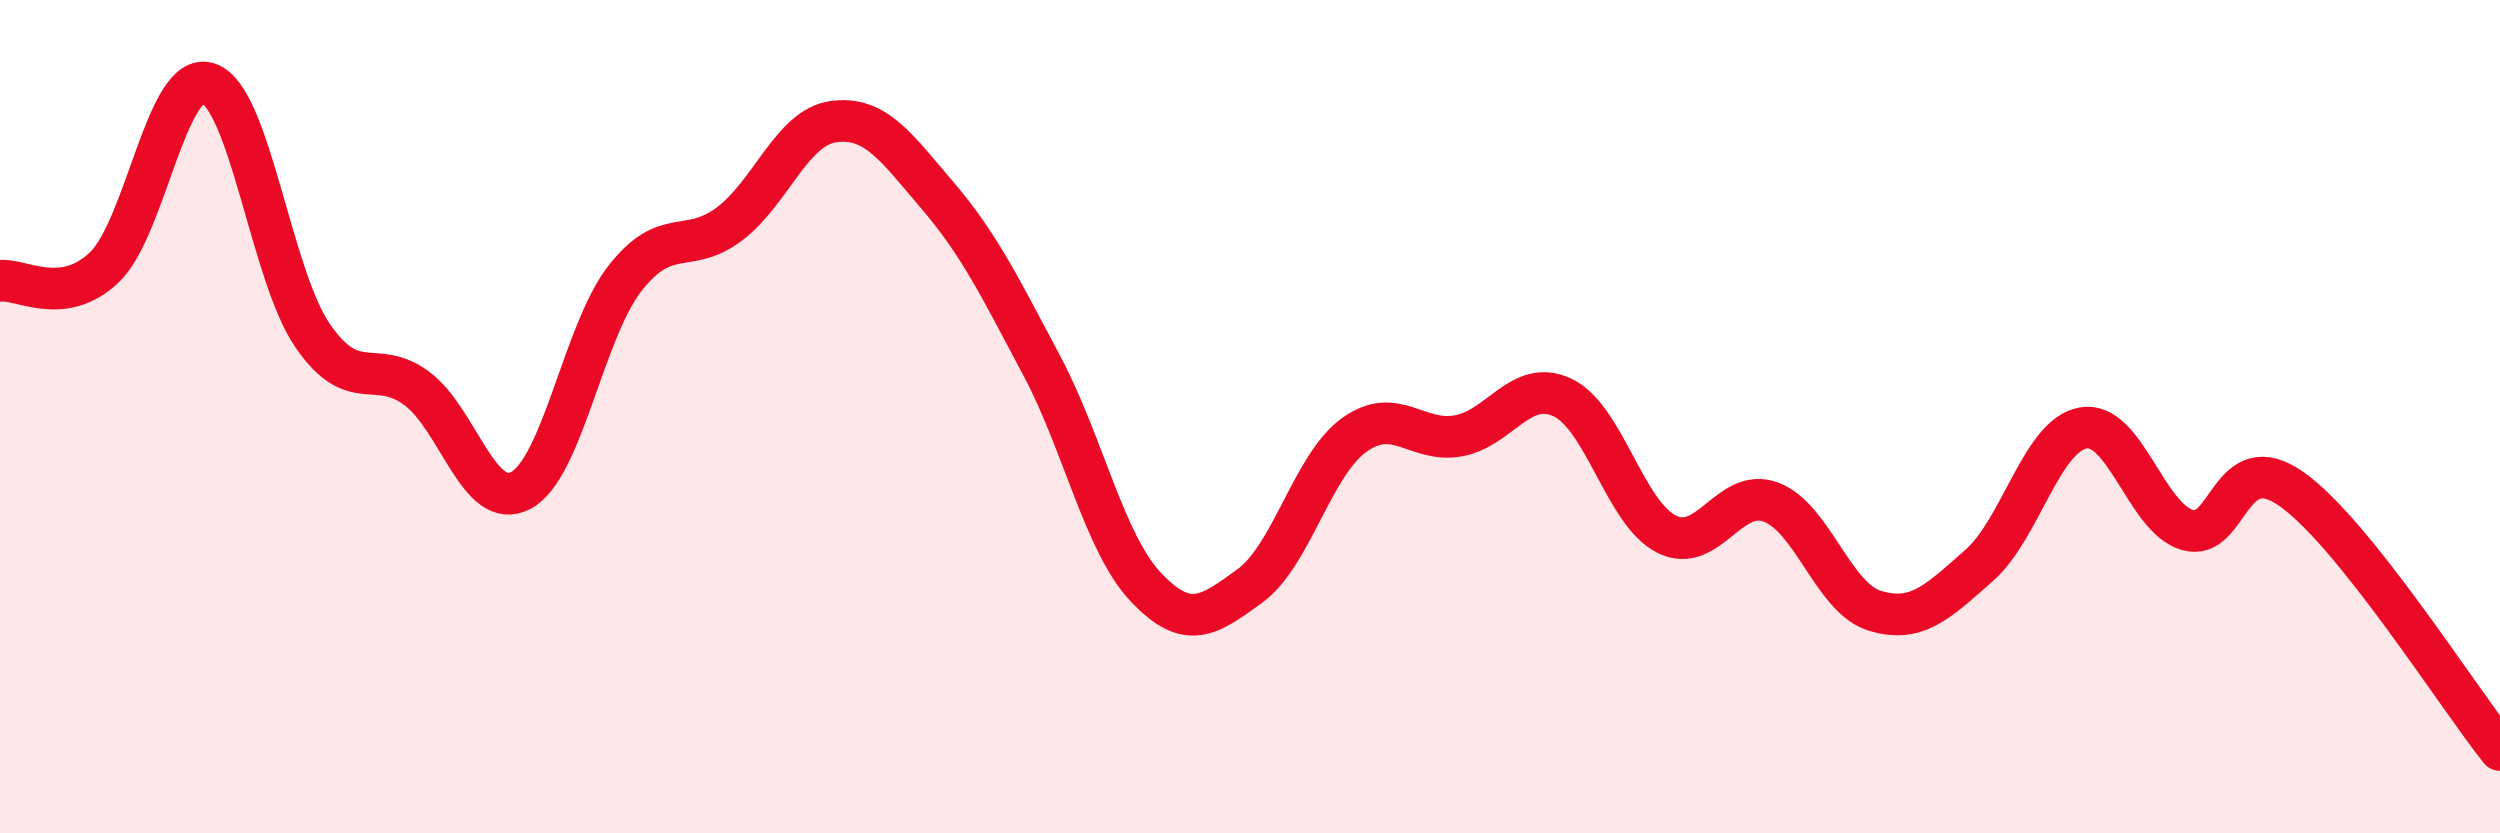 
    <svg width="60" height="20" viewBox="0 0 60 20" xmlns="http://www.w3.org/2000/svg">
      <path
        d="M 0,6.74 C 0.5,6.68 1.5,7.37 2.5,6.42 C 3.5,5.47 4,1.67 5,2 C 6,2.33 6.5,6.59 7.5,8.05 C 8.5,9.51 9,8.58 10,9.32 C 11,10.06 11.5,12.3 12.5,11.77 C 13.5,11.24 14,7.96 15,6.68 C 16,5.4 16.5,6.13 17.5,5.38 C 18.5,4.63 19,3.06 20,2.92 C 21,2.78 21.5,3.52 22.5,4.69 C 23.5,5.86 24,6.89 25,8.77 C 26,10.65 26.5,13.03 27.5,14.09 C 28.5,15.15 29,14.79 30,14.06 C 31,13.33 31.5,11.16 32.5,10.44 C 33.5,9.72 34,10.64 35,10.46 C 36,10.28 36.5,9.07 37.5,9.54 C 38.5,10.01 39,12.32 40,12.82 C 41,13.32 41.5,11.68 42.5,12.05 C 43.5,12.42 44,14.36 45,14.66 C 46,14.96 46.5,14.45 47.5,13.57 C 48.5,12.69 49,10.44 50,10.27 C 51,10.1 51.5,12.43 52.5,12.72 C 53.5,13.01 53.5,10.68 55,11.74 C 56.5,12.8 59,16.75 60,18L60 20L0 20Z"
        fill="#EB0A25"
        opacity="0.1"
        stroke-linecap="round"
        stroke-linejoin="round"
      />
      <path
        d="M 0,6.74 C 0.5,6.68 1.5,7.37 2.5,6.42 C 3.5,5.47 4,1.67 5,2 C 6,2.33 6.5,6.59 7.5,8.05 C 8.5,9.51 9,8.58 10,9.32 C 11,10.06 11.5,12.3 12.5,11.77 C 13.5,11.24 14,7.96 15,6.68 C 16,5.4 16.5,6.13 17.5,5.38 C 18.5,4.63 19,3.06 20,2.92 C 21,2.78 21.5,3.52 22.5,4.69 C 23.5,5.86 24,6.89 25,8.77 C 26,10.65 26.5,13.03 27.5,14.09 C 28.5,15.15 29,14.79 30,14.06 C 31,13.33 31.5,11.16 32.5,10.44 C 33.5,9.72 34,10.64 35,10.46 C 36,10.28 36.5,9.07 37.5,9.54 C 38.5,10.01 39,12.32 40,12.82 C 41,13.32 41.5,11.68 42.5,12.05 C 43.5,12.42 44,14.36 45,14.66 C 46,14.96 46.5,14.45 47.5,13.57 C 48.5,12.69 49,10.44 50,10.27 C 51,10.1 51.5,12.43 52.5,12.72 C 53.5,13.01 53.5,10.68 55,11.74 C 56.5,12.8 59,16.75 60,18"
        stroke="#EB0A25"
        stroke-width="1"
        fill="none"
        stroke-linecap="round"
        stroke-linejoin="round"
      />
    </svg>
  
